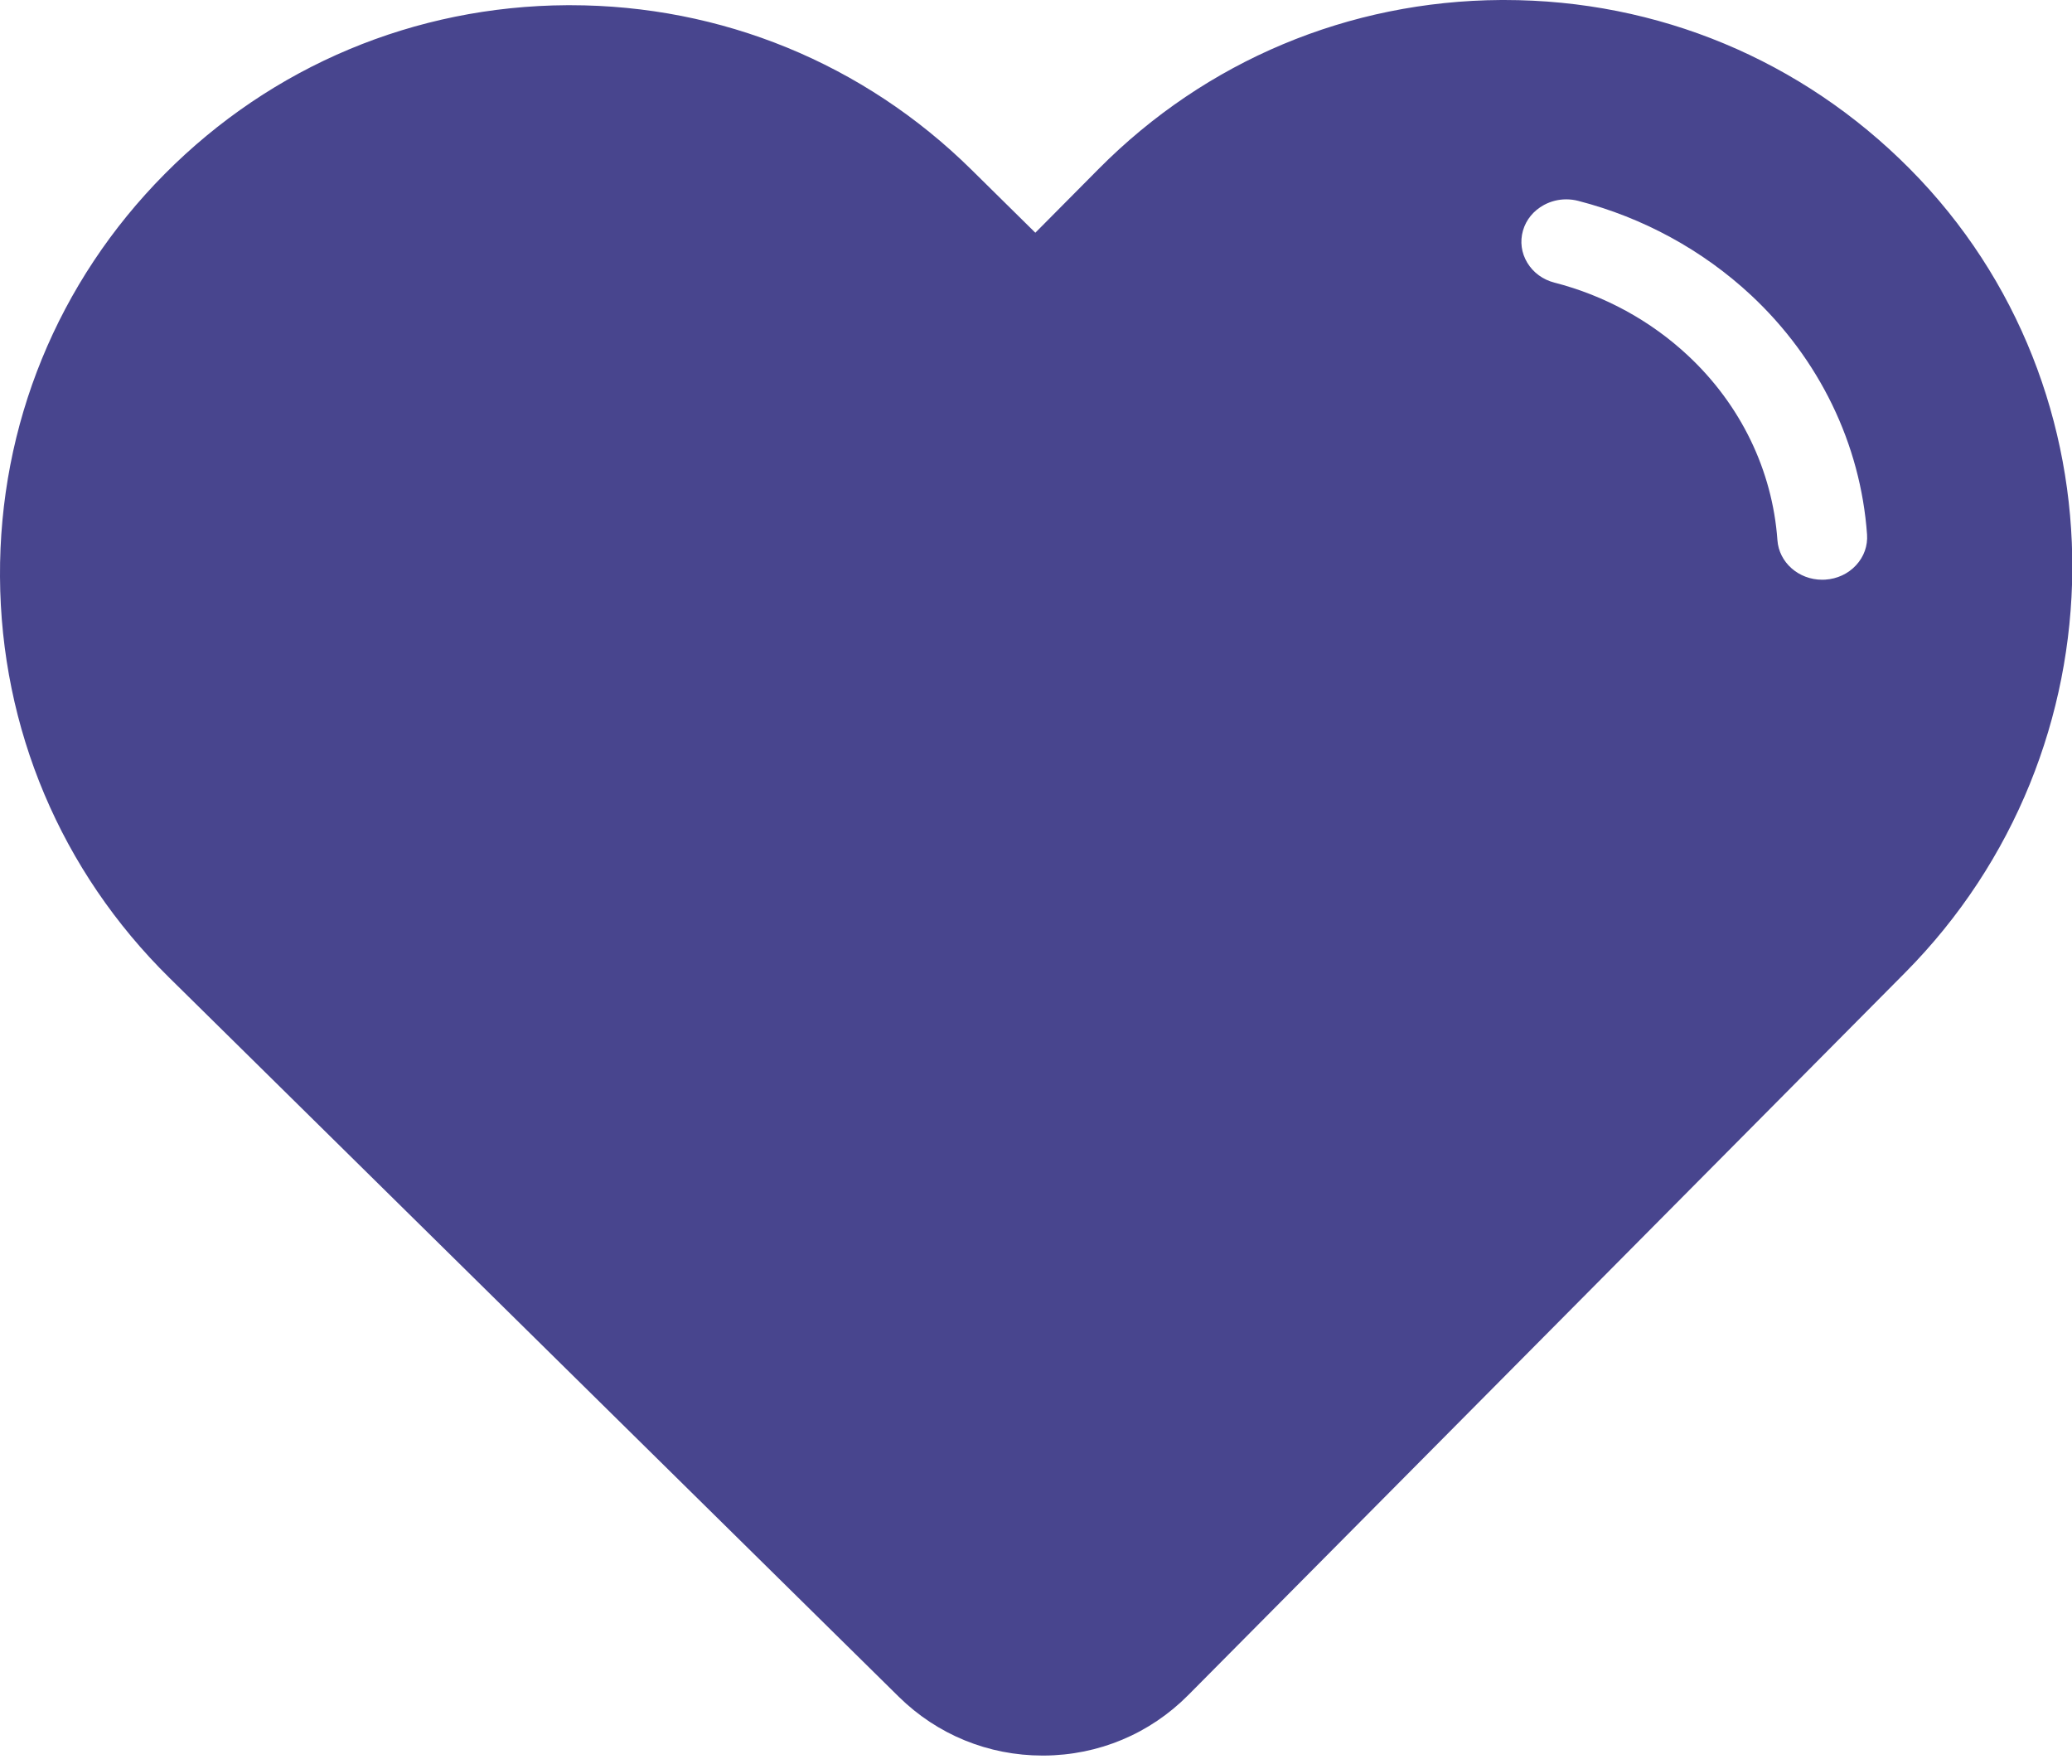 
<svg width="47px" height="40px" viewBox="0 0 47 40" version="1.1" xmlns="http://www.w3.org/2000/svg" xmlns:xlink="http://www.w3.org/1999/xlink">
    <!-- Generator: Sketch 49 (51002) - http://www.bohemiancoding.com/sketch -->
    <desc>Created with Sketch.</desc>
    <defs></defs>
    <g id="UI-Design" stroke="none" stroke-width="1" fill="none" fill-rule="evenodd">
        <g id="1.0A-Landing-Page" transform="translate(-796, -273)" fill="#48458E">
            <g id="Page-1" transform="translate(796, 273)">
                <path d="M43.321,3.83 C48.278,8.826 48.229,17.005 43.212,22.062 L26.954,38.443 C26.083,39.321 24.92,39.808 23.678,39.815 L23.651,39.815 C22.419,39.815 21.26,39.341 20.386,38.48 L3.84,22.174 C1.383,19.753 0.019,16.524 0,13.08 C-0.019,9.637 1.308,6.393 3.737,3.945 C6.167,1.496 9.408,0.137 12.863,0.118 C12.888,0.118 12.912,0.118 12.937,0.118 C16.363,0.118 19.59,1.439 22.03,3.843 L23.485,5.278 L24.924,3.828 C27.354,1.379 30.595,0.02 34.05,0 C34.075,0 34.1,0 34.124,0 C37.606,0 40.869,1.358 43.321,3.83 Z M39.722,6.697 C38.625,5.674 37.268,4.933 35.797,4.555 C35.708,4.532 35.617,4.521 35.527,4.521 C35.352,4.521 35.179,4.564 35.023,4.648 C34.787,4.776 34.617,4.982 34.546,5.23 C34.475,5.478 34.51,5.737 34.645,5.96 C34.78,6.183 34.999,6.343 35.261,6.41 C36.395,6.701 37.442,7.273 38.289,8.064 C39.484,9.179 40.205,10.666 40.318,12.251 C40.354,12.756 40.799,13.148 41.333,13.148 C41.359,13.148 41.379,13.148 41.402,13.146 C41.674,13.129 41.922,13.013 42.101,12.82 C42.281,12.626 42.369,12.379 42.351,12.122 C42.204,10.069 41.27,8.142 39.722,6.697 Z" id="Combined-Shape"></path>
            </g>
        </g>
    </g>
</svg>